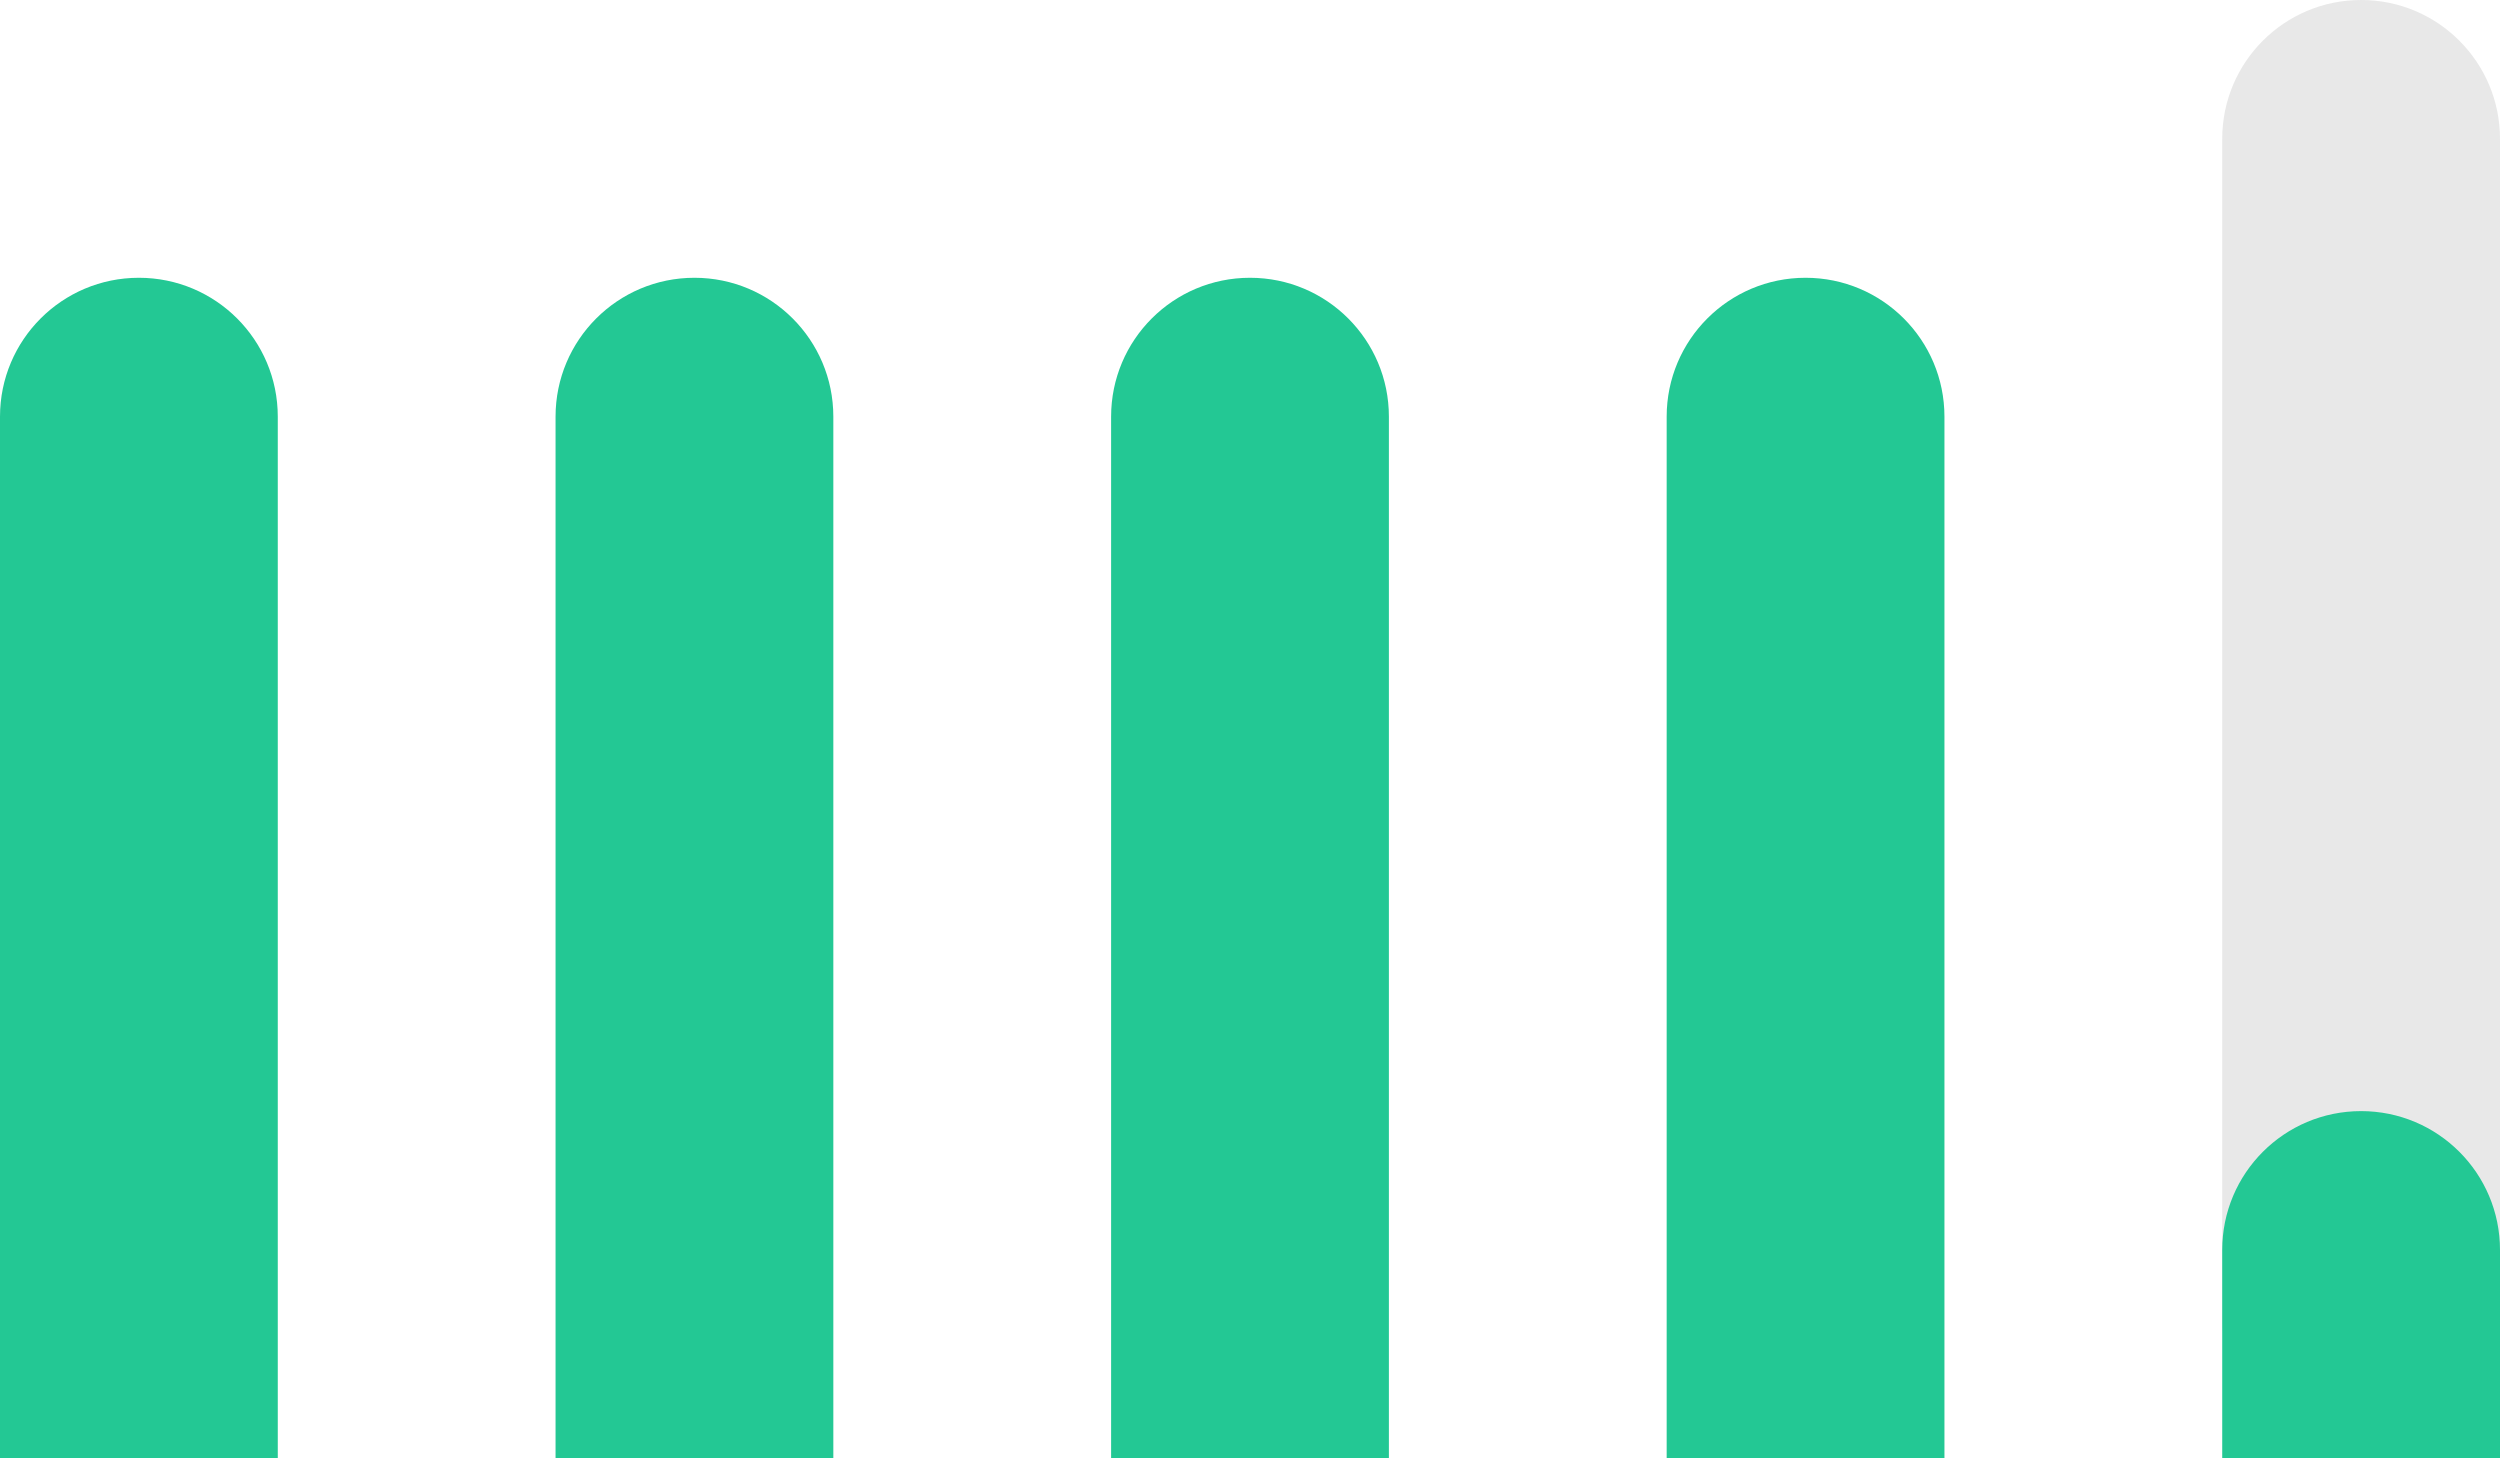 <svg width="36" height="21" viewBox="0 0 36 21" fill="none" xmlns="http://www.w3.org/2000/svg">
<g filter="url(#filter0_ii_1960_3265)">
<path d="M0 2C0 0.895 0.895 0 2 0C3.105 0 4 0.895 4 2V19C4 20.105 3.105 21 2 21C0.895 21 0 20.105 0 19V2Z" fill="#23C894"/>
</g>
<g filter="url(#filter1_ii_1960_3265)">
<path d="M8 2C8 0.895 8.895 0 10 0C11.105 0 12 0.895 12 2V19C12 20.105 11.105 21 10 21C8.895 21 8 20.105 8 19V2Z" fill="#23C894"/>
</g>
<g filter="url(#filter2_ii_1960_3265)">
<path d="M16 2C16 0.895 16.895 0 18 0C19.105 0 20 0.895 20 2V19C20 20.105 19.105 21 18 21C16.895 21 16 20.105 16 19V2Z" fill="#23C894"/>
</g>
<g filter="url(#filter3_ii_1960_3265)">
<path d="M24 2C24 0.895 24.895 0 26 0C27.105 0 28 0.895 28 2V19C28 20.105 27.105 21 26 21C24.895 21 24 20.105 24 19V2Z" fill="#23C894"/>
</g>
<path d="M32 2C32 0.895 32.895 0 34 0C35.105 0 36 0.895 36 2V19C36 20.105 35.105 21 34 21C32.895 21 32 20.105 32 19V2Z" fill="#8D8D8D" fill-opacity="0.2"/>
<g filter="url(#filter4_ii_1960_3265)">
<path d="M32 14C32 12.895 32.895 12 34 12C35.105 12 36 12.895 36 14V19C36 20.105 35.105 21 34 21C32.895 21 32 20.105 32 19V14Z" fill="#23C894"/>
</g>
<defs>
<filter id="filter0_ii_1960_3265" x="0" y="-4" width="4" height="33" filterUnits="userSpaceOnUse" color-interpolation-filters="sRGB">
<feFlood flood-opacity="0" result="BackgroundImageFix"/>
<feBlend mode="normal" in="SourceGraphic" in2="BackgroundImageFix" result="shape"/>
<feColorMatrix in="SourceAlpha" type="matrix" values="0 0 0 0 0 0 0 0 0 0 0 0 0 0 0 0 0 0 127 0" result="hardAlpha"/>
<feOffset dy="8"/>
<feGaussianBlur stdDeviation="4"/>
<feComposite in2="hardAlpha" operator="arithmetic" k2="-1" k3="1"/>
<feColorMatrix type="matrix" values="0 0 0 0 1 0 0 0 0 1 0 0 0 0 1 0 0 0 0.24 0"/>
<feBlend mode="normal" in2="shape" result="effect1_innerShadow_1960_3265"/>
<feColorMatrix in="SourceAlpha" type="matrix" values="0 0 0 0 0 0 0 0 0 0 0 0 0 0 0 0 0 0 127 0" result="hardAlpha"/>
<feOffset dy="-4"/>
<feGaussianBlur stdDeviation="2"/>
<feComposite in2="hardAlpha" operator="arithmetic" k2="-1" k3="1"/>
<feColorMatrix type="matrix" values="0 0 0 0 1 0 0 0 0 1 0 0 0 0 1 0 0 0 0.12 0"/>
<feBlend mode="normal" in2="effect1_innerShadow_1960_3265" result="effect2_innerShadow_1960_3265"/>
</filter>
<filter id="filter1_ii_1960_3265" x="8" y="-4" width="4" height="33" filterUnits="userSpaceOnUse" color-interpolation-filters="sRGB">
<feFlood flood-opacity="0" result="BackgroundImageFix"/>
<feBlend mode="normal" in="SourceGraphic" in2="BackgroundImageFix" result="shape"/>
<feColorMatrix in="SourceAlpha" type="matrix" values="0 0 0 0 0 0 0 0 0 0 0 0 0 0 0 0 0 0 127 0" result="hardAlpha"/>
<feOffset dy="8"/>
<feGaussianBlur stdDeviation="4"/>
<feComposite in2="hardAlpha" operator="arithmetic" k2="-1" k3="1"/>
<feColorMatrix type="matrix" values="0 0 0 0 1 0 0 0 0 1 0 0 0 0 1 0 0 0 0.24 0"/>
<feBlend mode="normal" in2="shape" result="effect1_innerShadow_1960_3265"/>
<feColorMatrix in="SourceAlpha" type="matrix" values="0 0 0 0 0 0 0 0 0 0 0 0 0 0 0 0 0 0 127 0" result="hardAlpha"/>
<feOffset dy="-4"/>
<feGaussianBlur stdDeviation="2"/>
<feComposite in2="hardAlpha" operator="arithmetic" k2="-1" k3="1"/>
<feColorMatrix type="matrix" values="0 0 0 0 1 0 0 0 0 1 0 0 0 0 1 0 0 0 0.12 0"/>
<feBlend mode="normal" in2="effect1_innerShadow_1960_3265" result="effect2_innerShadow_1960_3265"/>
</filter>
<filter id="filter2_ii_1960_3265" x="16" y="-4" width="4" height="33" filterUnits="userSpaceOnUse" color-interpolation-filters="sRGB">
<feFlood flood-opacity="0" result="BackgroundImageFix"/>
<feBlend mode="normal" in="SourceGraphic" in2="BackgroundImageFix" result="shape"/>
<feColorMatrix in="SourceAlpha" type="matrix" values="0 0 0 0 0 0 0 0 0 0 0 0 0 0 0 0 0 0 127 0" result="hardAlpha"/>
<feOffset dy="8"/>
<feGaussianBlur stdDeviation="4"/>
<feComposite in2="hardAlpha" operator="arithmetic" k2="-1" k3="1"/>
<feColorMatrix type="matrix" values="0 0 0 0 1 0 0 0 0 1 0 0 0 0 1 0 0 0 0.24 0"/>
<feBlend mode="normal" in2="shape" result="effect1_innerShadow_1960_3265"/>
<feColorMatrix in="SourceAlpha" type="matrix" values="0 0 0 0 0 0 0 0 0 0 0 0 0 0 0 0 0 0 127 0" result="hardAlpha"/>
<feOffset dy="-4"/>
<feGaussianBlur stdDeviation="2"/>
<feComposite in2="hardAlpha" operator="arithmetic" k2="-1" k3="1"/>
<feColorMatrix type="matrix" values="0 0 0 0 1 0 0 0 0 1 0 0 0 0 1 0 0 0 0.12 0"/>
<feBlend mode="normal" in2="effect1_innerShadow_1960_3265" result="effect2_innerShadow_1960_3265"/>
</filter>
<filter id="filter3_ii_1960_3265" x="24" y="-4" width="4" height="33" filterUnits="userSpaceOnUse" color-interpolation-filters="sRGB">
<feFlood flood-opacity="0" result="BackgroundImageFix"/>
<feBlend mode="normal" in="SourceGraphic" in2="BackgroundImageFix" result="shape"/>
<feColorMatrix in="SourceAlpha" type="matrix" values="0 0 0 0 0 0 0 0 0 0 0 0 0 0 0 0 0 0 127 0" result="hardAlpha"/>
<feOffset dy="8"/>
<feGaussianBlur stdDeviation="4"/>
<feComposite in2="hardAlpha" operator="arithmetic" k2="-1" k3="1"/>
<feColorMatrix type="matrix" values="0 0 0 0 1 0 0 0 0 1 0 0 0 0 1 0 0 0 0.24 0"/>
<feBlend mode="normal" in2="shape" result="effect1_innerShadow_1960_3265"/>
<feColorMatrix in="SourceAlpha" type="matrix" values="0 0 0 0 0 0 0 0 0 0 0 0 0 0 0 0 0 0 127 0" result="hardAlpha"/>
<feOffset dy="-4"/>
<feGaussianBlur stdDeviation="2"/>
<feComposite in2="hardAlpha" operator="arithmetic" k2="-1" k3="1"/>
<feColorMatrix type="matrix" values="0 0 0 0 1 0 0 0 0 1 0 0 0 0 1 0 0 0 0.12 0"/>
<feBlend mode="normal" in2="effect1_innerShadow_1960_3265" result="effect2_innerShadow_1960_3265"/>
</filter>
<filter id="filter4_ii_1960_3265" x="32" y="8" width="4" height="21" filterUnits="userSpaceOnUse" color-interpolation-filters="sRGB">
<feFlood flood-opacity="0" result="BackgroundImageFix"/>
<feBlend mode="normal" in="SourceGraphic" in2="BackgroundImageFix" result="shape"/>
<feColorMatrix in="SourceAlpha" type="matrix" values="0 0 0 0 0 0 0 0 0 0 0 0 0 0 0 0 0 0 127 0" result="hardAlpha"/>
<feOffset dy="8"/>
<feGaussianBlur stdDeviation="4"/>
<feComposite in2="hardAlpha" operator="arithmetic" k2="-1" k3="1"/>
<feColorMatrix type="matrix" values="0 0 0 0 1 0 0 0 0 1 0 0 0 0 1 0 0 0 0.24 0"/>
<feBlend mode="normal" in2="shape" result="effect1_innerShadow_1960_3265"/>
<feColorMatrix in="SourceAlpha" type="matrix" values="0 0 0 0 0 0 0 0 0 0 0 0 0 0 0 0 0 0 127 0" result="hardAlpha"/>
<feOffset dy="-4"/>
<feGaussianBlur stdDeviation="2"/>
<feComposite in2="hardAlpha" operator="arithmetic" k2="-1" k3="1"/>
<feColorMatrix type="matrix" values="0 0 0 0 1 0 0 0 0 1 0 0 0 0 1 0 0 0 0.12 0"/>
<feBlend mode="normal" in2="effect1_innerShadow_1960_3265" result="effect2_innerShadow_1960_3265"/>
</filter>
</defs>
</svg>
